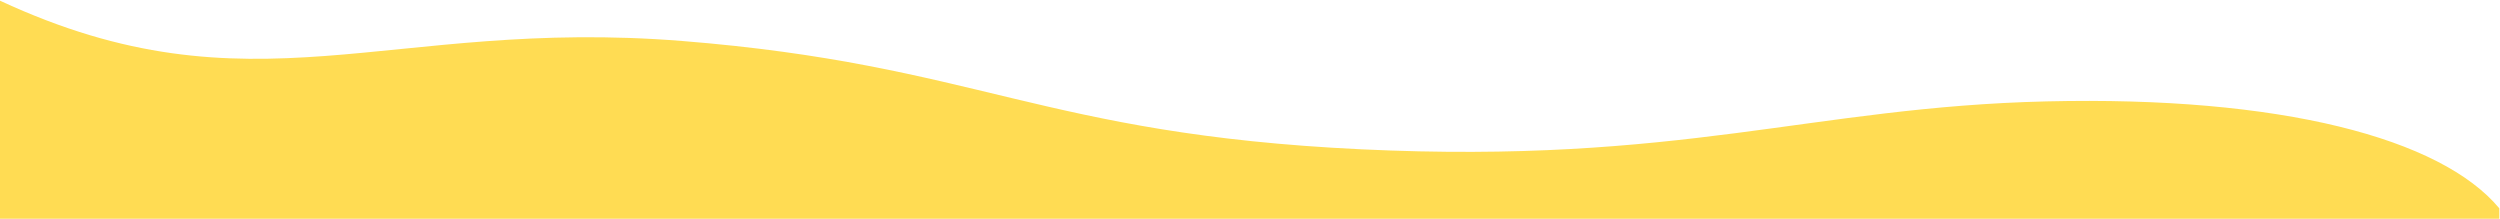 <?xml version="1.0" encoding="UTF-8" standalone="no"?>
<!-- Generator: Adobe Illustrator 23.0.5, SVG Export Plug-In . SVG Version: 6.00 Build 0)  -->

<svg
   version="1.1"
   id="Capa_1"
   x="0px"
   y="0px"
   viewBox="0 0 360 31.5"
   xml:space="preserve"
   sodipodi:docname="03 (1)-01.svg"
   width="360"
   height="31.5"
   inkscape:version="1.2.2 (b0a8486, 2022-12-01)"
   xmlns:inkscape="http://www.inkscape.org/namespaces/inkscape"
   xmlns:sodipodi="http://sodipodi.sourceforge.net/DTD/sodipodi-0.dtd"
   xmlns="http://www.w3.org/2000/svg"
   xmlns:svg="http://www.w3.org/2000/svg"><defs
   id="defs239" /><sodipodi:namedview
   id="namedview237"
   pagecolor="#ffffff"
   bordercolor="#000000"
   borderopacity="0.25"
   inkscape:showpageshadow="2"
   inkscape:pageopacity="0.0"
   inkscape:pagecheckerboard="0"
   inkscape:deskcolor="#d1d1d1"
   showgrid="false"
   inkscape:zoom="3.3583333"
   inkscape:cx="165.55831"
   inkscape:cy="15.334988"
   inkscape:window-width="1440"
   inkscape:window-height="793"
   inkscape:window-x="0"
   inkscape:window-y="25"
   inkscape:window-maximized="1"
   inkscape:current-layer="Capa_1" />
<style
   type="text/css"
   id="style229">
	.st0{fill:#FFDC53;}
</style>
<g
   id="g234">
	<g
   id="Capa_1-2">
		<path
   class="st0"
   d="M 359.9,30 C 351.5,19.9 328.4,13.8 294.7,14.6 260.9,15.4 242,23.7 196,21.5 150,19.3 140.7,9.3 98.2,5.9 55.7,2.5 36.4,17 0,0.1 v 31.5 h 359.9 c 0,-0.6 0,-1.1 0,-1.6 z"
   id="path231" />
	</g>
</g>
</svg>
